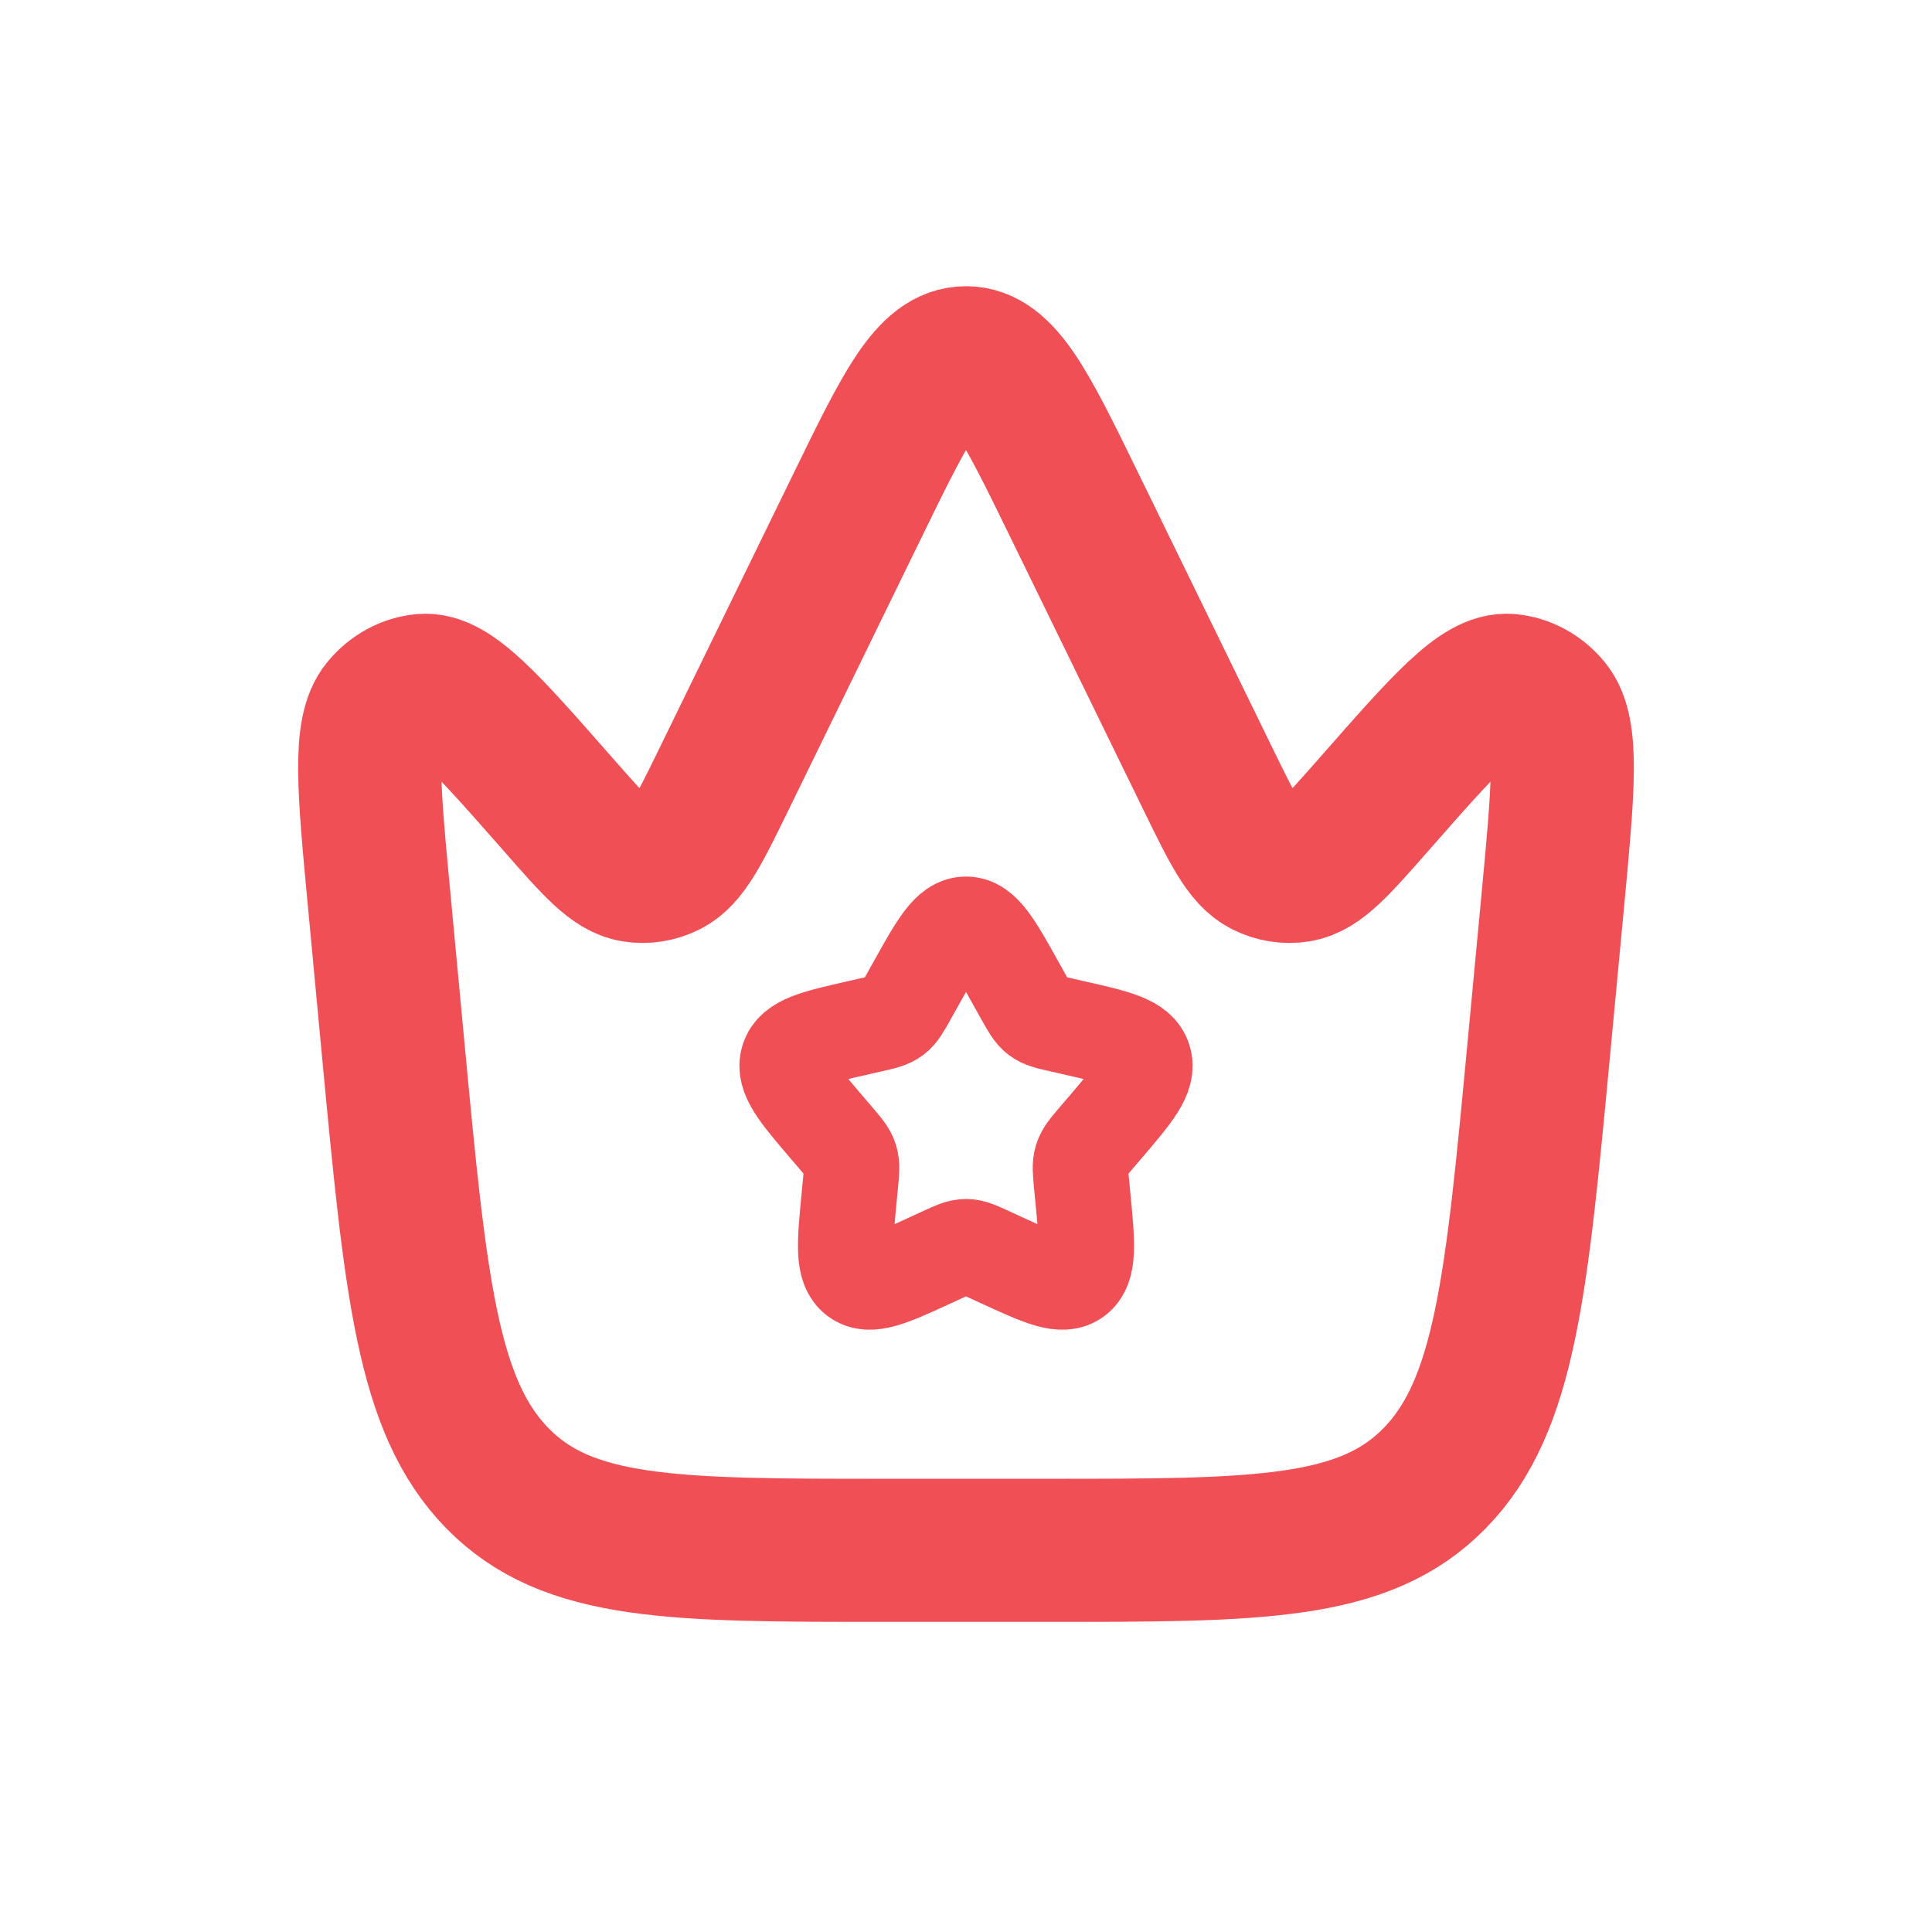 <?xml version="1.0" encoding="UTF-8"?> <svg xmlns="http://www.w3.org/2000/svg" width="81" height="80" viewBox="0 0 81 80" fill="none"><path d="M64.522 43.904L65.096 37.816C65.546 33.034 65.77 30.643 64.953 29.655C64.51 29.121 63.908 28.793 63.265 28.736C62.076 28.632 60.582 30.332 57.595 33.733C56.05 35.491 55.278 36.37 54.416 36.507C53.939 36.582 53.453 36.505 53.012 36.283C52.216 35.882 51.686 34.795 50.625 32.621L45.033 21.162C43.028 17.054 42.026 15 40.5 15C38.974 15 37.972 17.054 35.967 21.162L30.375 32.621C29.314 34.795 28.784 35.882 27.988 36.283C27.547 36.505 27.061 36.582 26.583 36.507C25.722 36.37 24.949 35.491 23.405 33.733C20.418 30.332 18.924 28.632 17.735 28.736C17.092 28.793 16.49 29.121 16.047 29.655C15.229 30.643 15.454 33.034 15.905 37.816L16.477 43.904C17.422 53.935 17.894 58.951 20.85 61.975C23.807 65 28.238 65 37.1 65H43.9C52.762 65 57.193 65 60.15 61.975C63.106 58.951 63.578 53.935 64.522 43.904Z" stroke="#F04F56" stroke-width="6"></path><path d="M38.365 41.307C39.315 39.602 39.79 38.751 40.5 38.751C41.21 38.751 41.685 39.602 42.635 41.307L42.881 41.748C43.151 42.232 43.286 42.474 43.496 42.634C43.707 42.794 43.969 42.853 44.493 42.971L44.97 43.08C46.815 43.497 47.737 43.706 47.957 44.411C48.176 45.117 47.547 45.852 46.29 47.323L45.965 47.703C45.607 48.121 45.428 48.33 45.348 48.589C45.268 48.847 45.295 49.126 45.349 49.684L45.398 50.191C45.588 52.154 45.683 53.135 45.109 53.571C44.534 54.007 43.67 53.609 41.943 52.814L41.496 52.608C41.005 52.382 40.76 52.269 40.5 52.269C40.24 52.269 39.995 52.382 39.504 52.608L39.057 52.814C37.33 53.609 36.466 54.007 35.891 53.571C35.317 53.135 35.412 52.154 35.602 50.191L35.651 49.684C35.705 49.126 35.732 48.847 35.652 48.589C35.572 48.33 35.393 48.121 35.035 47.703L34.71 47.323C33.452 45.852 32.824 45.117 33.043 44.411C33.263 43.706 34.185 43.497 36.03 43.08L36.507 42.971C37.031 42.853 37.293 42.794 37.504 42.634C37.714 42.474 37.849 42.232 38.119 41.748L38.365 41.307Z" stroke="#F04F56" stroke-width="4"></path></svg> 